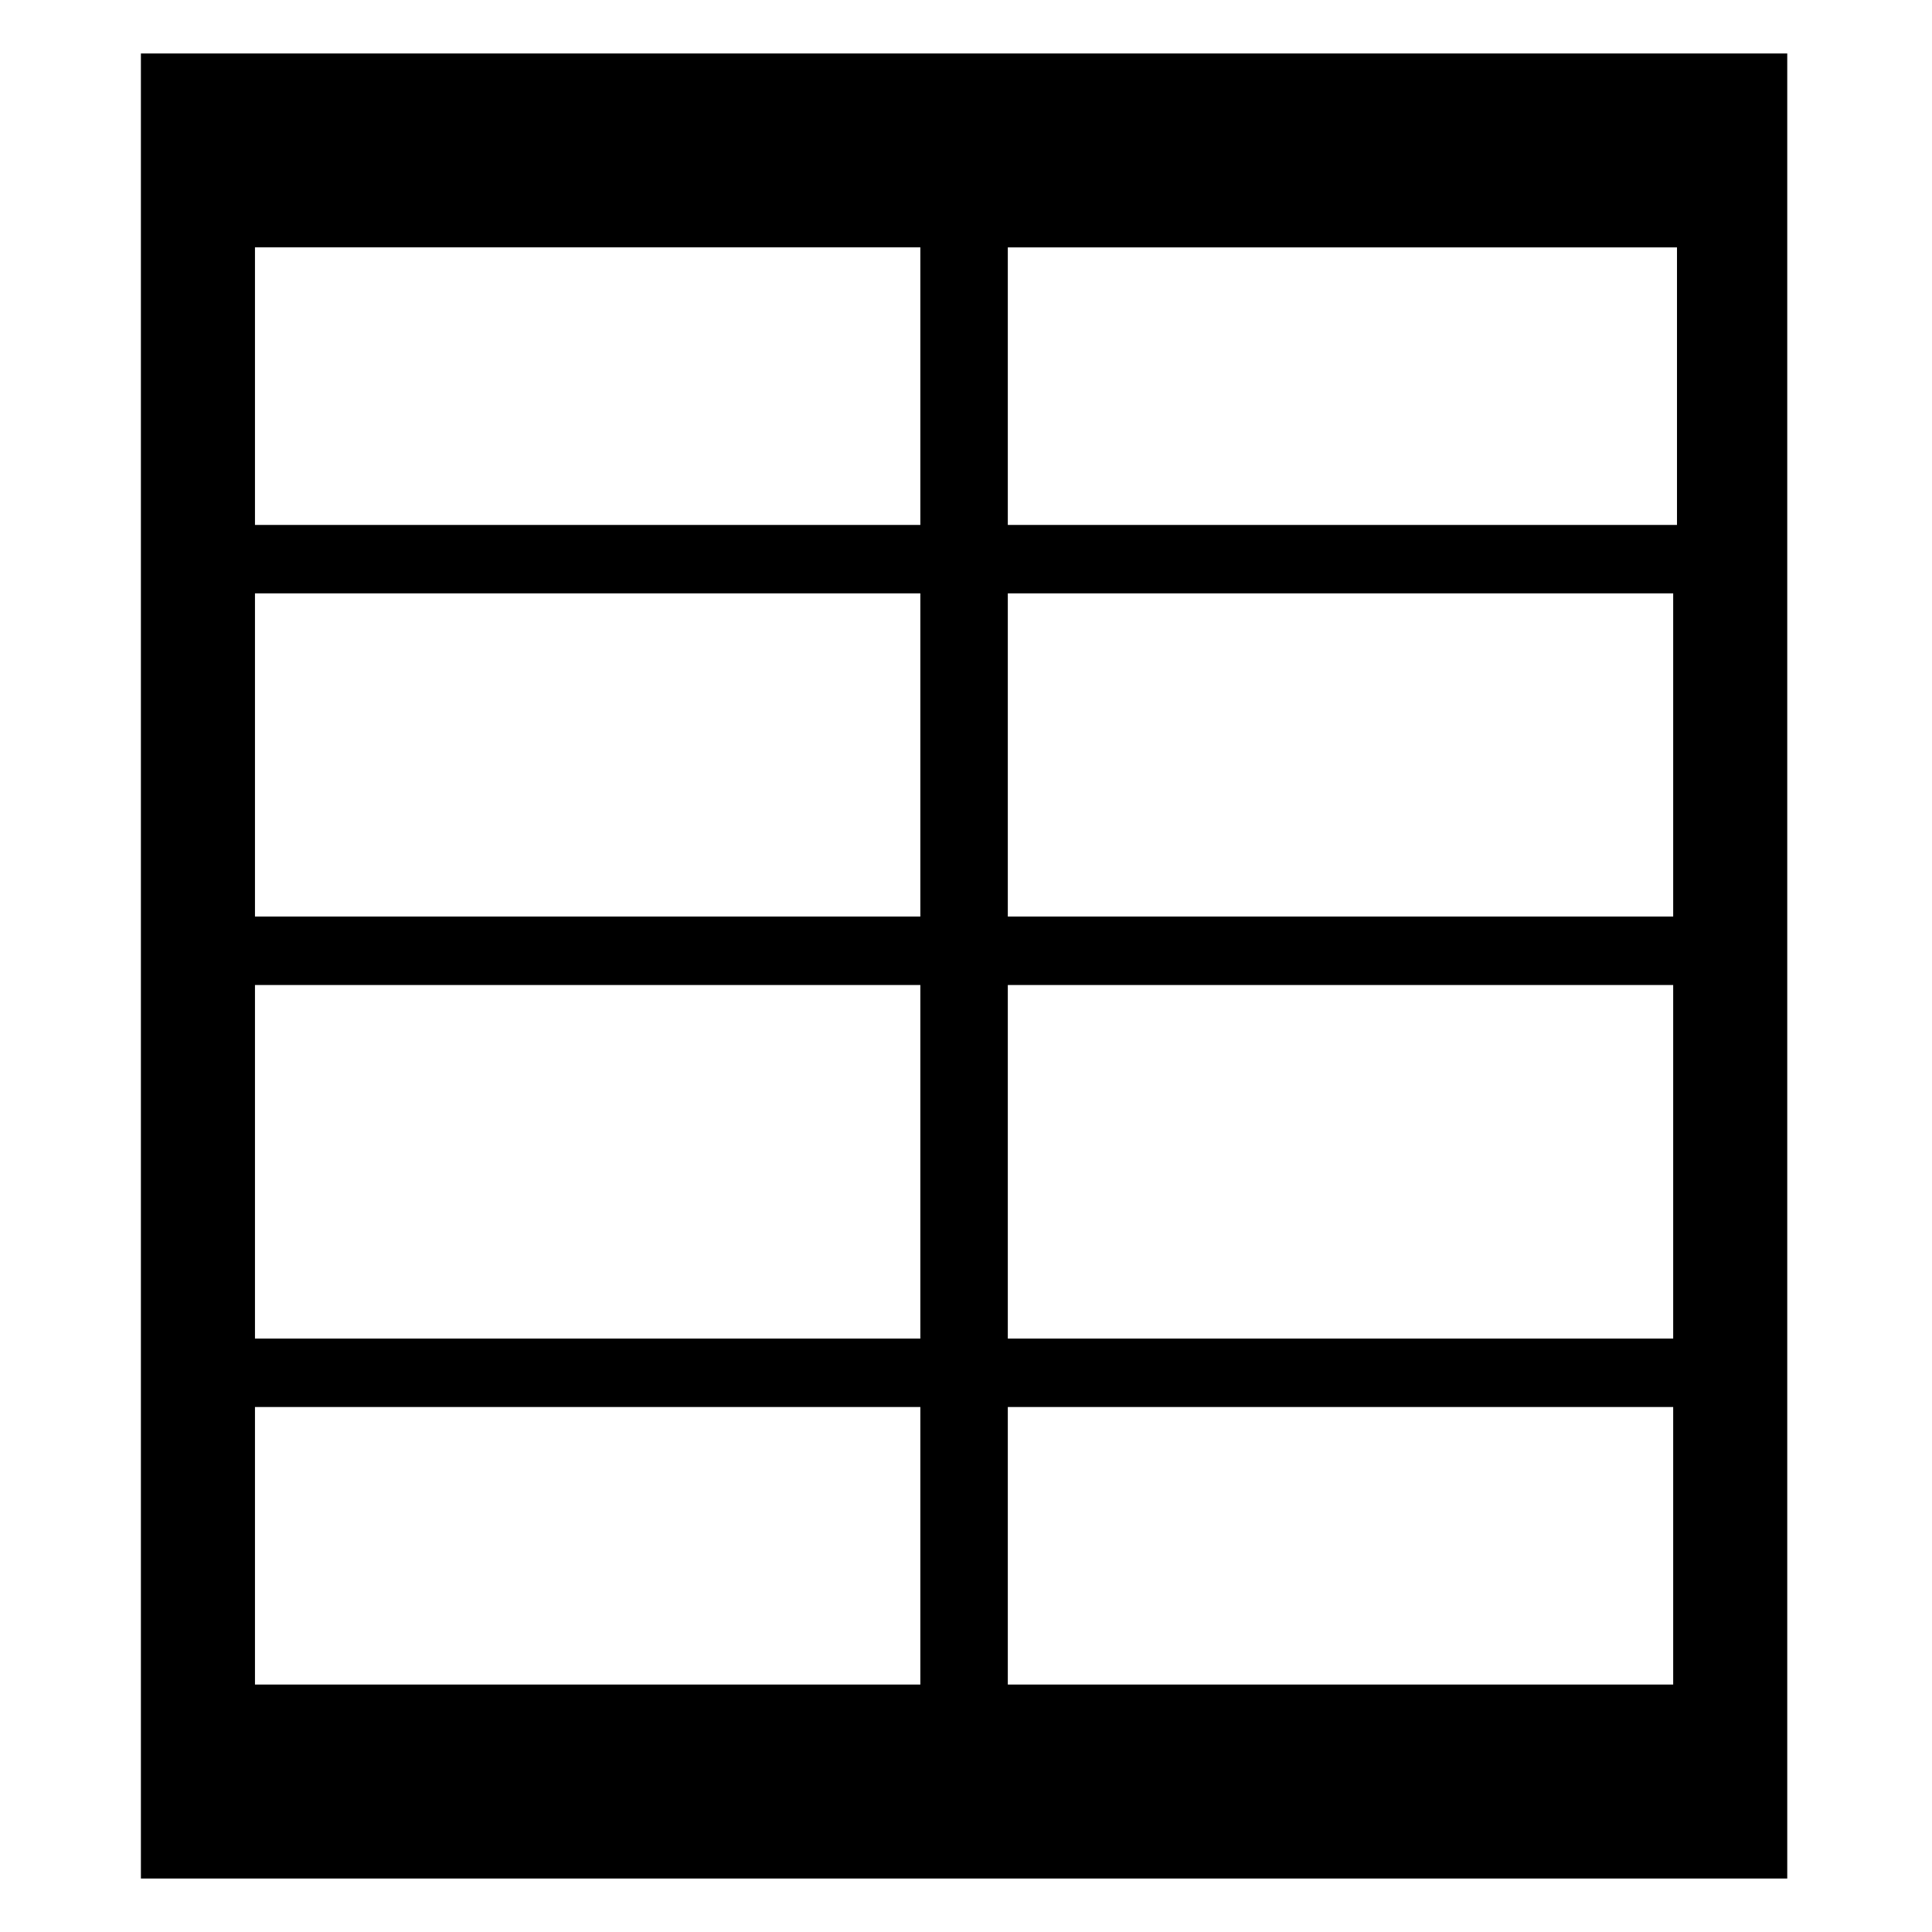 <?xml version="1.0" encoding="UTF-8"?>
<!-- Uploaded to: ICON Repo, www.svgrepo.com, Generator: ICON Repo Mixer Tools -->
<svg fill="#000000" width="800px" height="800px" version="1.1" viewBox="144 144 512 512" xmlns="http://www.w3.org/2000/svg">
 <path d="m181.34 158.17v483.66h436.3v-483.66zm407.08 51.387v73.555h-177.34v-73.555zm0 177.34h-177.34v-85.648h176.33v85.648zm0 111.85h-177.34v-93.707h176.33v93.707zm-376.85-93.711h176.33v93.707l-176.33 0.004zm0-103.79h176.33v85.648h-176.33zm0-91.691h176.33v73.555h-176.33zm0 307.32h176.33v73.555h-176.33zm376.85 73.555h-177.34v-73.555h176.33v73.555z"/>
</svg>